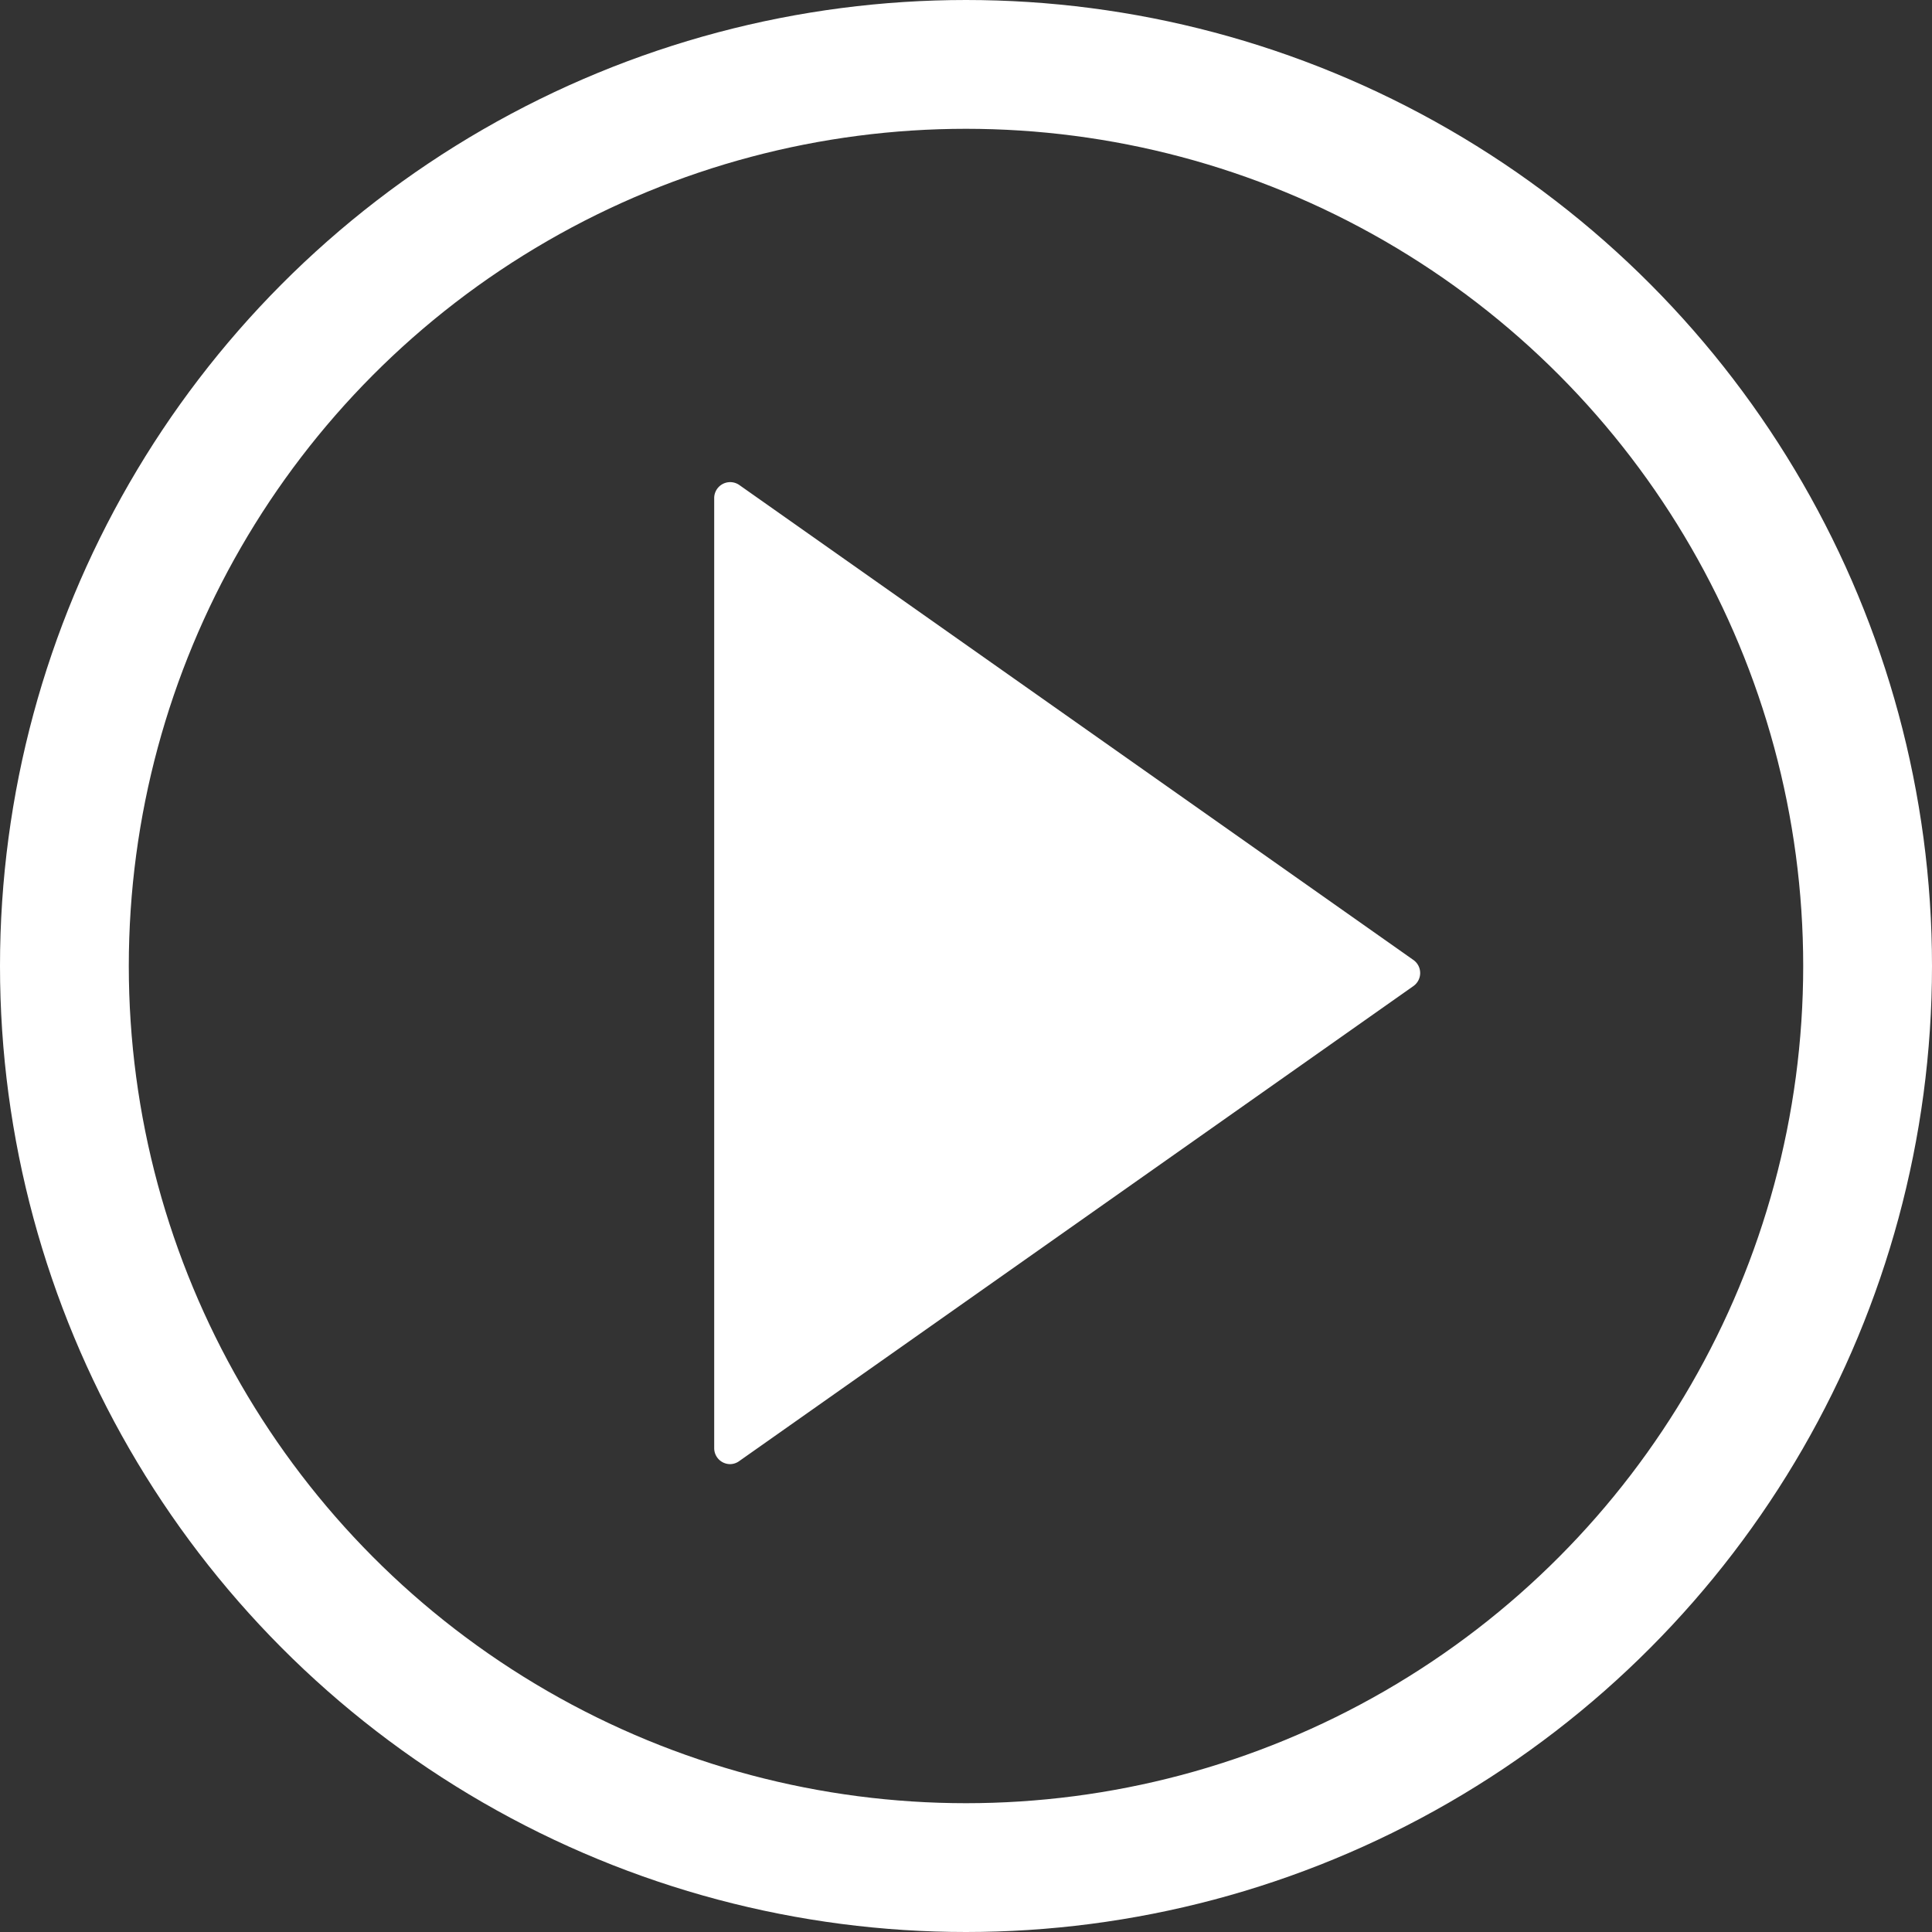<svg xmlns="http://www.w3.org/2000/svg" width="30" height="30"><rect width="100%" height="100%" fill="#333333" stroke="none"/><g data-name="Ellipse 7" fill="none" stroke="#fff" stroke-width="2"><circle cx="15" cy="15" r="15" stroke="none"/><circle cx="15" cy="15" r="14"/></g><path d="M11.338 22.735a.248.248 0 01-.248-.247V7.732a.248.248 0 01.391-.2l10.47 7.377a.248.248 0 010 .4l-10.47 7.377a.245.245 0 01-.143.049z" fill="#fff"/></svg>